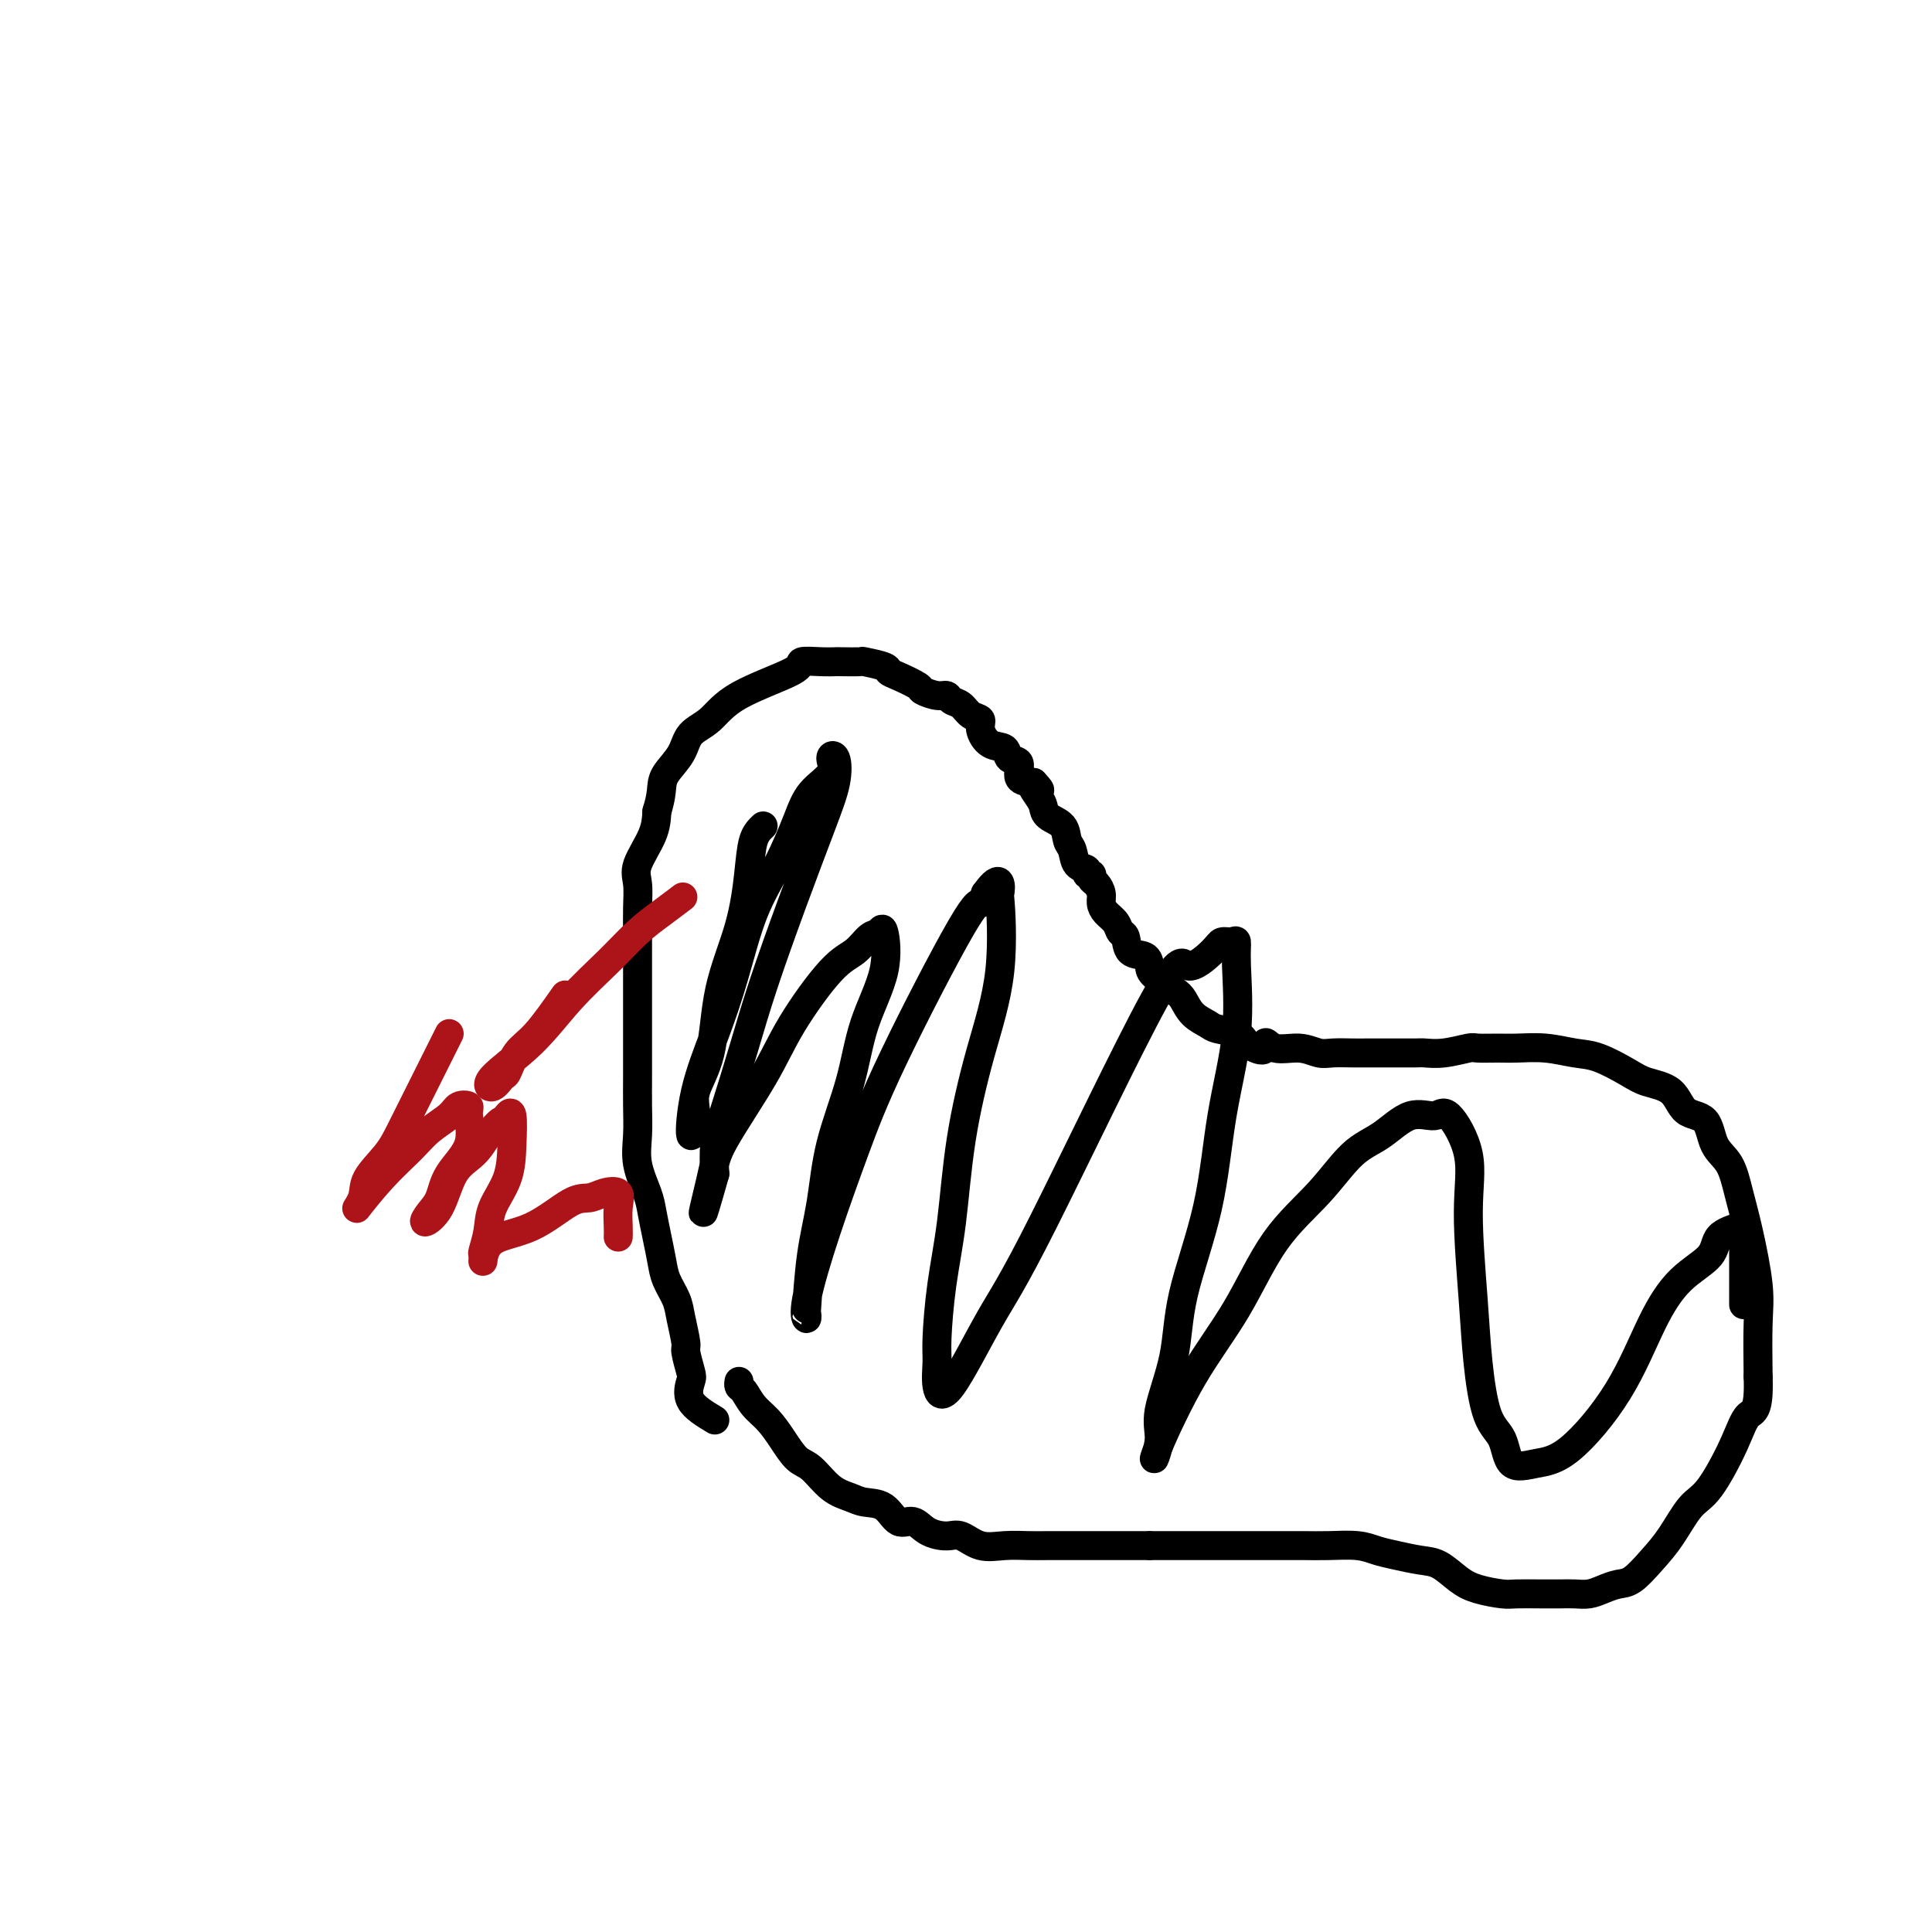 <svg viewBox='0 0 400 400' version='1.1' xmlns='http://www.w3.org/2000/svg' xmlns:xlink='http://www.w3.org/1999/xlink'><g fill='none' stroke='#000000' stroke-width='6' stroke-linecap='round' stroke-linejoin='round'><path d='M148,294c-2.105,-1.268 -4.209,-2.535 -5,-4c-0.791,-1.465 -0.268,-3.126 0,-4c0.268,-0.874 0.280,-0.960 0,-2c-0.280,-1.040 -0.852,-3.033 -1,-4c-0.148,-0.967 0.129,-0.908 0,-2c-0.129,-1.092 -0.664,-3.337 -1,-5c-0.336,-1.663 -0.471,-2.745 -1,-4c-0.529,-1.255 -1.450,-2.683 -2,-4c-0.550,-1.317 -0.729,-2.525 -1,-4c-0.271,-1.475 -0.633,-3.218 -1,-5c-0.367,-1.782 -0.739,-3.602 -1,-5c-0.261,-1.398 -0.410,-2.375 -1,-4c-0.590,-1.625 -1.622,-3.897 -2,-6c-0.378,-2.103 -0.101,-4.038 0,-6c0.101,-1.962 0.027,-3.951 0,-6c-0.027,-2.049 -0.007,-4.158 0,-6c0.007,-1.842 0.002,-3.416 0,-5c-0.002,-1.584 -0.000,-3.178 0,-5c0.000,-1.822 -0.000,-3.872 0,-6c0.000,-2.128 0.001,-4.334 0,-6c-0.001,-1.666 -0.003,-2.793 0,-4c0.003,-1.207 0.011,-2.496 0,-4c-0.011,-1.504 -0.042,-3.223 0,-5c0.042,-1.777 0.155,-3.610 0,-5c-0.155,-1.390 -0.580,-2.336 0,-4c0.580,-1.664 2.166,-4.047 3,-6c0.834,-1.953 0.917,-3.477 1,-5'/><path d='M136,168c0.828,-2.702 0.899,-3.957 1,-5c0.101,-1.043 0.231,-1.873 1,-3c0.769,-1.127 2.176,-2.550 3,-4c0.824,-1.450 1.065,-2.928 2,-4c0.935,-1.072 2.564,-1.737 4,-3c1.436,-1.263 2.680,-3.123 6,-5c3.320,-1.877 8.718,-3.771 11,-5c2.282,-1.229 1.450,-1.793 2,-2c0.550,-0.207 2.483,-0.056 4,0c1.517,0.056 2.617,0.018 3,0c0.383,-0.018 0.049,-0.016 1,0c0.951,0.016 3.187,0.045 4,0c0.813,-0.045 0.205,-0.163 1,0c0.795,0.163 2.995,0.607 4,1c1.005,0.393 0.815,0.736 1,1c0.185,0.264 0.746,0.448 2,1c1.254,0.552 3.200,1.472 4,2c0.800,0.528 0.455,0.665 1,1c0.545,0.335 1.980,0.867 3,1c1.020,0.133 1.626,-0.134 2,0c0.374,0.134 0.516,0.667 1,1c0.484,0.333 1.311,0.464 2,1c0.689,0.536 1.239,1.476 2,2c0.761,0.524 1.732,0.631 2,1c0.268,0.369 -0.169,1.000 0,2c0.169,1.000 0.943,2.369 2,3c1.057,0.631 2.396,0.523 3,1c0.604,0.477 0.471,1.540 1,2c0.529,0.460 1.719,0.316 2,1c0.281,0.684 -0.348,2.195 0,3c0.348,0.805 1.674,0.902 3,1'/><path d='M214,162c2.584,2.760 0.545,1.161 0,1c-0.545,-0.161 0.403,1.116 1,2c0.597,0.884 0.843,1.376 1,2c0.157,0.624 0.226,1.379 1,2c0.774,0.621 2.254,1.108 3,2c0.746,0.892 0.759,2.191 1,3c0.241,0.809 0.710,1.130 1,2c0.290,0.870 0.403,2.289 1,3c0.597,0.711 1.679,0.715 2,1c0.321,0.285 -0.120,0.853 0,1c0.120,0.147 0.802,-0.126 1,0c0.198,0.126 -0.089,0.653 0,1c0.089,0.347 0.552,0.515 1,1c0.448,0.485 0.879,1.286 1,2c0.121,0.714 -0.069,1.341 0,2c0.069,0.659 0.398,1.350 1,2c0.602,0.650 1.478,1.258 2,2c0.522,0.742 0.690,1.617 1,2c0.310,0.383 0.763,0.276 1,1c0.237,0.724 0.259,2.281 1,3c0.741,0.719 2.201,0.600 3,1c0.799,0.400 0.937,1.318 1,2c0.063,0.682 0.052,1.128 1,2c0.948,0.872 2.857,2.170 4,3c1.143,0.830 1.521,1.191 2,2c0.479,0.809 1.059,2.065 2,3c0.941,0.935 2.242,1.550 3,2c0.758,0.450 0.973,0.737 2,1c1.027,0.263 2.865,0.504 4,1c1.135,0.496 1.568,1.248 2,2'/><path d='M258,216c4.564,2.874 3.973,0.560 4,0c0.027,-0.560 0.672,0.635 2,1c1.328,0.365 3.340,-0.098 5,0c1.660,0.098 2.966,0.758 4,1c1.034,0.242 1.794,0.065 3,0c1.206,-0.065 2.859,-0.017 4,0c1.141,0.017 1.771,0.004 3,0c1.229,-0.004 3.058,-0.000 4,0c0.942,0.000 0.999,-0.004 2,0c1.001,0.004 2.948,0.015 4,0c1.052,-0.015 1.208,-0.057 2,0c0.792,0.057 2.219,0.212 4,0c1.781,-0.212 3.917,-0.790 5,-1c1.083,-0.210 1.115,-0.053 2,0c0.885,0.053 2.625,0.001 4,0c1.375,-0.001 2.384,0.048 4,0c1.616,-0.048 3.837,-0.192 6,0c2.163,0.192 4.267,0.721 6,1c1.733,0.279 3.095,0.310 5,1c1.905,0.690 4.352,2.041 6,3c1.648,0.959 2.495,1.527 4,2c1.505,0.473 3.667,0.851 5,2c1.333,1.149 1.838,3.067 3,4c1.162,0.933 2.982,0.880 4,2c1.018,1.120 1.233,3.414 2,5c0.767,1.586 2.086,2.463 3,4c0.914,1.537 1.422,3.732 2,6c0.578,2.268 1.227,4.608 2,8c0.773,3.392 1.670,7.836 2,11c0.330,3.164 0.094,5.047 0,8c-0.094,2.953 -0.047,6.977 0,11'/><path d='M364,285c0.280,7.461 -1.019,7.114 -2,8c-0.981,0.886 -1.644,3.005 -3,6c-1.356,2.995 -3.406,6.866 -5,9c-1.594,2.134 -2.734,2.533 -4,4c-1.266,1.467 -2.660,4.004 -4,6c-1.340,1.996 -2.627,3.453 -4,5c-1.373,1.547 -2.832,3.185 -4,4c-1.168,0.815 -2.045,0.807 -3,1c-0.955,0.193 -1.990,0.588 -3,1c-1.010,0.412 -1.997,0.842 -3,1c-1.003,0.158 -2.023,0.043 -3,0c-0.977,-0.043 -1.909,-0.014 -3,0c-1.091,0.014 -2.339,0.013 -4,0c-1.661,-0.013 -3.736,-0.038 -5,0c-1.264,0.038 -1.719,0.141 -3,0c-1.281,-0.141 -3.388,-0.524 -5,-1c-1.612,-0.476 -2.728,-1.044 -4,-2c-1.272,-0.956 -2.701,-2.298 -4,-3c-1.299,-0.702 -2.468,-0.762 -4,-1c-1.532,-0.238 -3.426,-0.652 -5,-1c-1.574,-0.348 -2.828,-0.629 -4,-1c-1.172,-0.371 -2.262,-0.831 -4,-1c-1.738,-0.169 -4.124,-0.045 -6,0c-1.876,0.045 -3.242,0.012 -5,0c-1.758,-0.012 -3.909,-0.003 -6,0c-2.091,0.003 -4.120,0.001 -6,0c-1.880,-0.001 -3.609,-0.000 -5,0c-1.391,0.000 -2.445,0.000 -4,0c-1.555,-0.000 -3.611,-0.000 -5,0c-1.389,0.000 -2.111,0.000 -3,0c-0.889,-0.000 -1.944,-0.000 -3,0'/><path d='M238,320c-7.260,0.000 -3.910,0.000 -3,0c0.910,-0.000 -0.619,-0.000 -2,0c-1.381,0.000 -2.612,0.000 -4,0c-1.388,-0.000 -2.933,-0.001 -4,0c-1.067,0.001 -1.657,0.002 -3,0c-1.343,-0.002 -3.441,-0.008 -5,0c-1.559,0.008 -2.580,0.031 -4,0c-1.420,-0.031 -3.241,-0.115 -5,0c-1.759,0.115 -3.457,0.429 -5,0c-1.543,-0.429 -2.930,-1.601 -4,-2c-1.070,-0.399 -1.821,-0.026 -3,0c-1.179,0.026 -2.784,-0.293 -4,-1c-1.216,-0.707 -2.043,-1.800 -3,-2c-0.957,-0.200 -2.044,0.493 -3,0c-0.956,-0.493 -1.782,-2.170 -3,-3c-1.218,-0.830 -2.829,-0.811 -4,-1c-1.171,-0.189 -1.902,-0.584 -3,-1c-1.098,-0.416 -2.562,-0.853 -4,-2c-1.438,-1.147 -2.850,-3.006 -4,-4c-1.150,-0.994 -2.038,-1.124 -3,-2c-0.962,-0.876 -1.999,-2.496 -3,-4c-1.001,-1.504 -1.967,-2.890 -3,-4c-1.033,-1.110 -2.133,-1.944 -3,-3c-0.867,-1.056 -1.500,-2.335 -2,-3c-0.500,-0.665 -0.865,-0.718 -1,-1c-0.135,-0.282 -0.038,-0.795 0,-1c0.038,-0.205 0.019,-0.103 0,0'/><path d='M158,171c-0.763,0.727 -1.526,1.455 -2,3c-0.474,1.545 -0.661,3.908 -1,7c-0.339,3.092 -0.832,6.915 -2,11c-1.168,4.085 -3.010,8.433 -4,13c-0.990,4.567 -1.126,9.353 -2,13c-0.874,3.647 -2.485,6.154 -3,8c-0.515,1.846 0.067,3.032 0,5c-0.067,1.968 -0.781,4.718 -1,4c-0.219,-0.718 0.058,-4.905 1,-9c0.942,-4.095 2.549,-8.099 4,-12c1.451,-3.901 2.746,-7.698 4,-12c1.254,-4.302 2.467,-9.109 4,-13c1.533,-3.891 3.387,-6.867 5,-10c1.613,-3.133 2.985,-6.422 4,-9c1.015,-2.578 1.671,-4.443 3,-6c1.329,-1.557 3.330,-2.806 4,-4c0.670,-1.194 0.008,-2.334 0,-3c-0.008,-0.666 0.637,-0.857 1,0c0.363,0.857 0.443,2.764 0,5c-0.443,2.236 -1.410,4.803 -3,9c-1.590,4.197 -3.803,10.025 -6,16c-2.197,5.975 -4.379,12.098 -6,17c-1.621,4.902 -2.682,8.582 -4,13c-1.318,4.418 -2.893,9.574 -4,13c-1.107,3.426 -1.745,5.122 -2,7c-0.255,1.878 -0.128,3.939 0,6'/><path d='M148,243c-4.009,14.128 -2.033,6.449 -1,2c1.033,-4.449 1.123,-5.666 3,-9c1.877,-3.334 5.542,-8.785 8,-13c2.458,-4.215 3.709,-7.195 6,-11c2.291,-3.805 5.622,-8.437 8,-11c2.378,-2.563 3.804,-3.057 5,-4c1.196,-0.943 2.164,-2.333 3,-3c0.836,-0.667 1.541,-0.610 2,-1c0.459,-0.390 0.674,-1.225 1,0c0.326,1.225 0.765,4.512 0,8c-0.765,3.488 -2.733,7.178 -4,11c-1.267,3.822 -1.832,7.775 -3,12c-1.168,4.225 -2.940,8.720 -4,13c-1.060,4.280 -1.408,8.343 -2,12c-0.592,3.657 -1.429,6.909 -2,11c-0.571,4.091 -0.875,9.023 -1,11c-0.125,1.977 -0.072,1.001 0,1c0.072,-0.001 0.162,0.974 0,1c-0.162,0.026 -0.576,-0.898 0,-4c0.576,-3.102 2.143,-8.381 4,-14c1.857,-5.619 4.003,-11.577 6,-17c1.997,-5.423 3.845,-10.309 8,-19c4.155,-8.691 10.619,-21.186 14,-27c3.381,-5.814 3.680,-4.947 4,-5c0.320,-0.053 0.660,-1.027 1,-2'/><path d='M204,185c3.632,-5.134 3.212,-0.969 3,0c-0.212,0.969 -0.217,-1.257 0,1c0.217,2.257 0.654,8.997 0,15c-0.654,6.003 -2.400,11.271 -4,17c-1.600,5.729 -3.055,11.920 -4,18c-0.945,6.080 -1.379,12.047 -2,17c-0.621,4.953 -1.430,8.890 -2,13c-0.570,4.110 -0.902,8.391 -1,11c-0.098,2.609 0.039,3.545 0,5c-0.039,1.455 -0.252,3.429 0,5c0.252,1.571 0.971,2.740 3,0c2.029,-2.740 5.370,-9.388 8,-14c2.630,-4.612 4.549,-7.187 11,-20c6.451,-12.813 17.434,-35.863 23,-46c5.566,-10.137 5.716,-7.359 7,-7c1.284,0.359 3.702,-1.699 5,-3c1.298,-1.301 1.475,-1.843 2,-2c0.525,-0.157 1.399,0.073 2,0c0.601,-0.073 0.929,-0.448 1,0c0.071,0.448 -0.114,1.717 0,5c0.114,3.283 0.527,8.578 0,14c-0.527,5.422 -1.995,10.970 -3,17c-1.005,6.030 -1.546,12.540 -3,19c-1.454,6.460 -3.820,12.869 -5,18c-1.180,5.131 -1.175,8.985 -2,13c-0.825,4.015 -2.479,8.189 -3,11c-0.521,2.811 0.090,4.257 0,6c-0.090,1.743 -0.883,3.784 -1,4c-0.117,0.216 0.441,-1.392 1,-3'/><path d='M240,299c1.292,-2.978 4.020,-8.923 7,-14c2.980,-5.077 6.210,-9.287 9,-14c2.790,-4.713 5.140,-9.930 8,-14c2.860,-4.070 6.229,-6.994 9,-10c2.771,-3.006 4.942,-6.093 7,-8c2.058,-1.907 4.003,-2.632 6,-4c1.997,-1.368 4.047,-3.377 6,-4c1.953,-0.623 3.808,0.142 5,0c1.192,-0.142 1.719,-1.191 3,0c1.281,1.191 3.315,4.623 4,8c0.685,3.377 0.022,6.701 0,12c-0.022,5.299 0.597,12.573 1,18c0.403,5.427 0.591,9.006 1,13c0.409,3.994 1.038,8.402 2,11c0.962,2.598 2.258,3.385 3,5c0.742,1.615 0.931,4.060 2,5c1.069,0.940 3.017,0.377 5,0c1.983,-0.377 3.999,-0.568 7,-3c3.001,-2.432 6.986,-7.106 10,-12c3.014,-4.894 5.056,-10.008 7,-14c1.944,-3.992 3.789,-6.862 6,-9c2.211,-2.138 4.789,-3.545 6,-5c1.211,-1.455 1.057,-2.959 2,-4c0.943,-1.041 2.985,-1.619 4,-2c1.015,-0.381 1.004,-0.566 1,0c-0.004,0.566 -0.001,1.883 0,5c0.001,3.117 0.000,8.033 0,10c-0.000,1.967 -0.000,0.983 0,0'/></g>
<g fill='none' stroke='#AD1419' stroke-width='6' stroke-linecap='round' stroke-linejoin='round'><path d='M93,214c-2.142,4.284 -4.285,8.567 -6,12c-1.715,3.433 -3.003,6.014 -4,8c-0.997,1.986 -1.704,3.376 -3,5c-1.296,1.624 -3.183,3.481 -4,5c-0.817,1.519 -0.565,2.699 -1,4c-0.435,1.301 -1.557,2.721 -1,2c0.557,-0.721 2.792,-3.584 5,-6c2.208,-2.416 4.389,-4.385 6,-6c1.611,-1.615 2.651,-2.875 4,-4c1.349,-1.125 3.006,-2.116 4,-3c0.994,-0.884 1.325,-1.662 2,-2c0.675,-0.338 1.695,-0.235 2,0c0.305,0.235 -0.106,0.604 0,2c0.106,1.396 0.730,3.819 0,6c-0.730,2.181 -2.813,4.120 -4,6c-1.187,1.880 -1.477,3.700 -2,5c-0.523,1.300 -1.280,2.081 -2,3c-0.720,0.919 -1.403,1.975 -1,2c0.403,0.025 1.891,-0.983 3,-3c1.109,-2.017 1.837,-5.043 3,-7c1.163,-1.957 2.761,-2.845 4,-4c1.239,-1.155 2.120,-2.578 3,-4'/><path d='M101,235c2.491,-3.114 2.719,-2.897 3,-3c0.281,-0.103 0.615,-0.524 1,-1c0.385,-0.476 0.822,-1.006 1,0c0.178,1.006 0.096,3.548 0,6c-0.096,2.452 -0.208,4.813 -1,7c-0.792,2.187 -2.265,4.201 -3,6c-0.735,1.799 -0.731,3.383 -1,5c-0.269,1.617 -0.809,3.268 -1,4c-0.191,0.732 -0.032,0.546 0,1c0.032,0.454 -0.063,1.548 0,1c0.063,-0.548 0.284,-2.739 2,-4c1.716,-1.261 4.926,-1.594 8,-3c3.074,-1.406 6.011,-3.886 8,-5c1.989,-1.114 3.030,-0.864 4,-1c0.970,-0.136 1.867,-0.660 3,-1c1.133,-0.340 2.500,-0.497 3,0c0.500,0.497 0.134,1.649 0,3c-0.134,1.351 -0.036,2.902 0,4c0.036,1.098 0.010,1.742 0,2c-0.010,0.258 -0.005,0.129 0,0'/><path d='M117,206c-2.139,3.046 -4.278,6.092 -6,8c-1.722,1.908 -3.028,2.677 -4,4c-0.972,1.323 -1.610,3.201 -2,4c-0.390,0.799 -0.534,0.520 -1,1c-0.466,0.480 -1.256,1.719 -2,2c-0.744,0.281 -1.442,-0.395 0,-2c1.442,-1.605 5.024,-4.137 8,-7c2.976,-2.863 5.344,-6.057 8,-9c2.656,-2.943 5.598,-5.637 8,-8c2.402,-2.363 4.262,-4.396 6,-6c1.738,-1.604 3.352,-2.778 5,-4c1.648,-1.222 3.328,-2.492 4,-3c0.672,-0.508 0.336,-0.254 0,0'/></g>
</svg>
